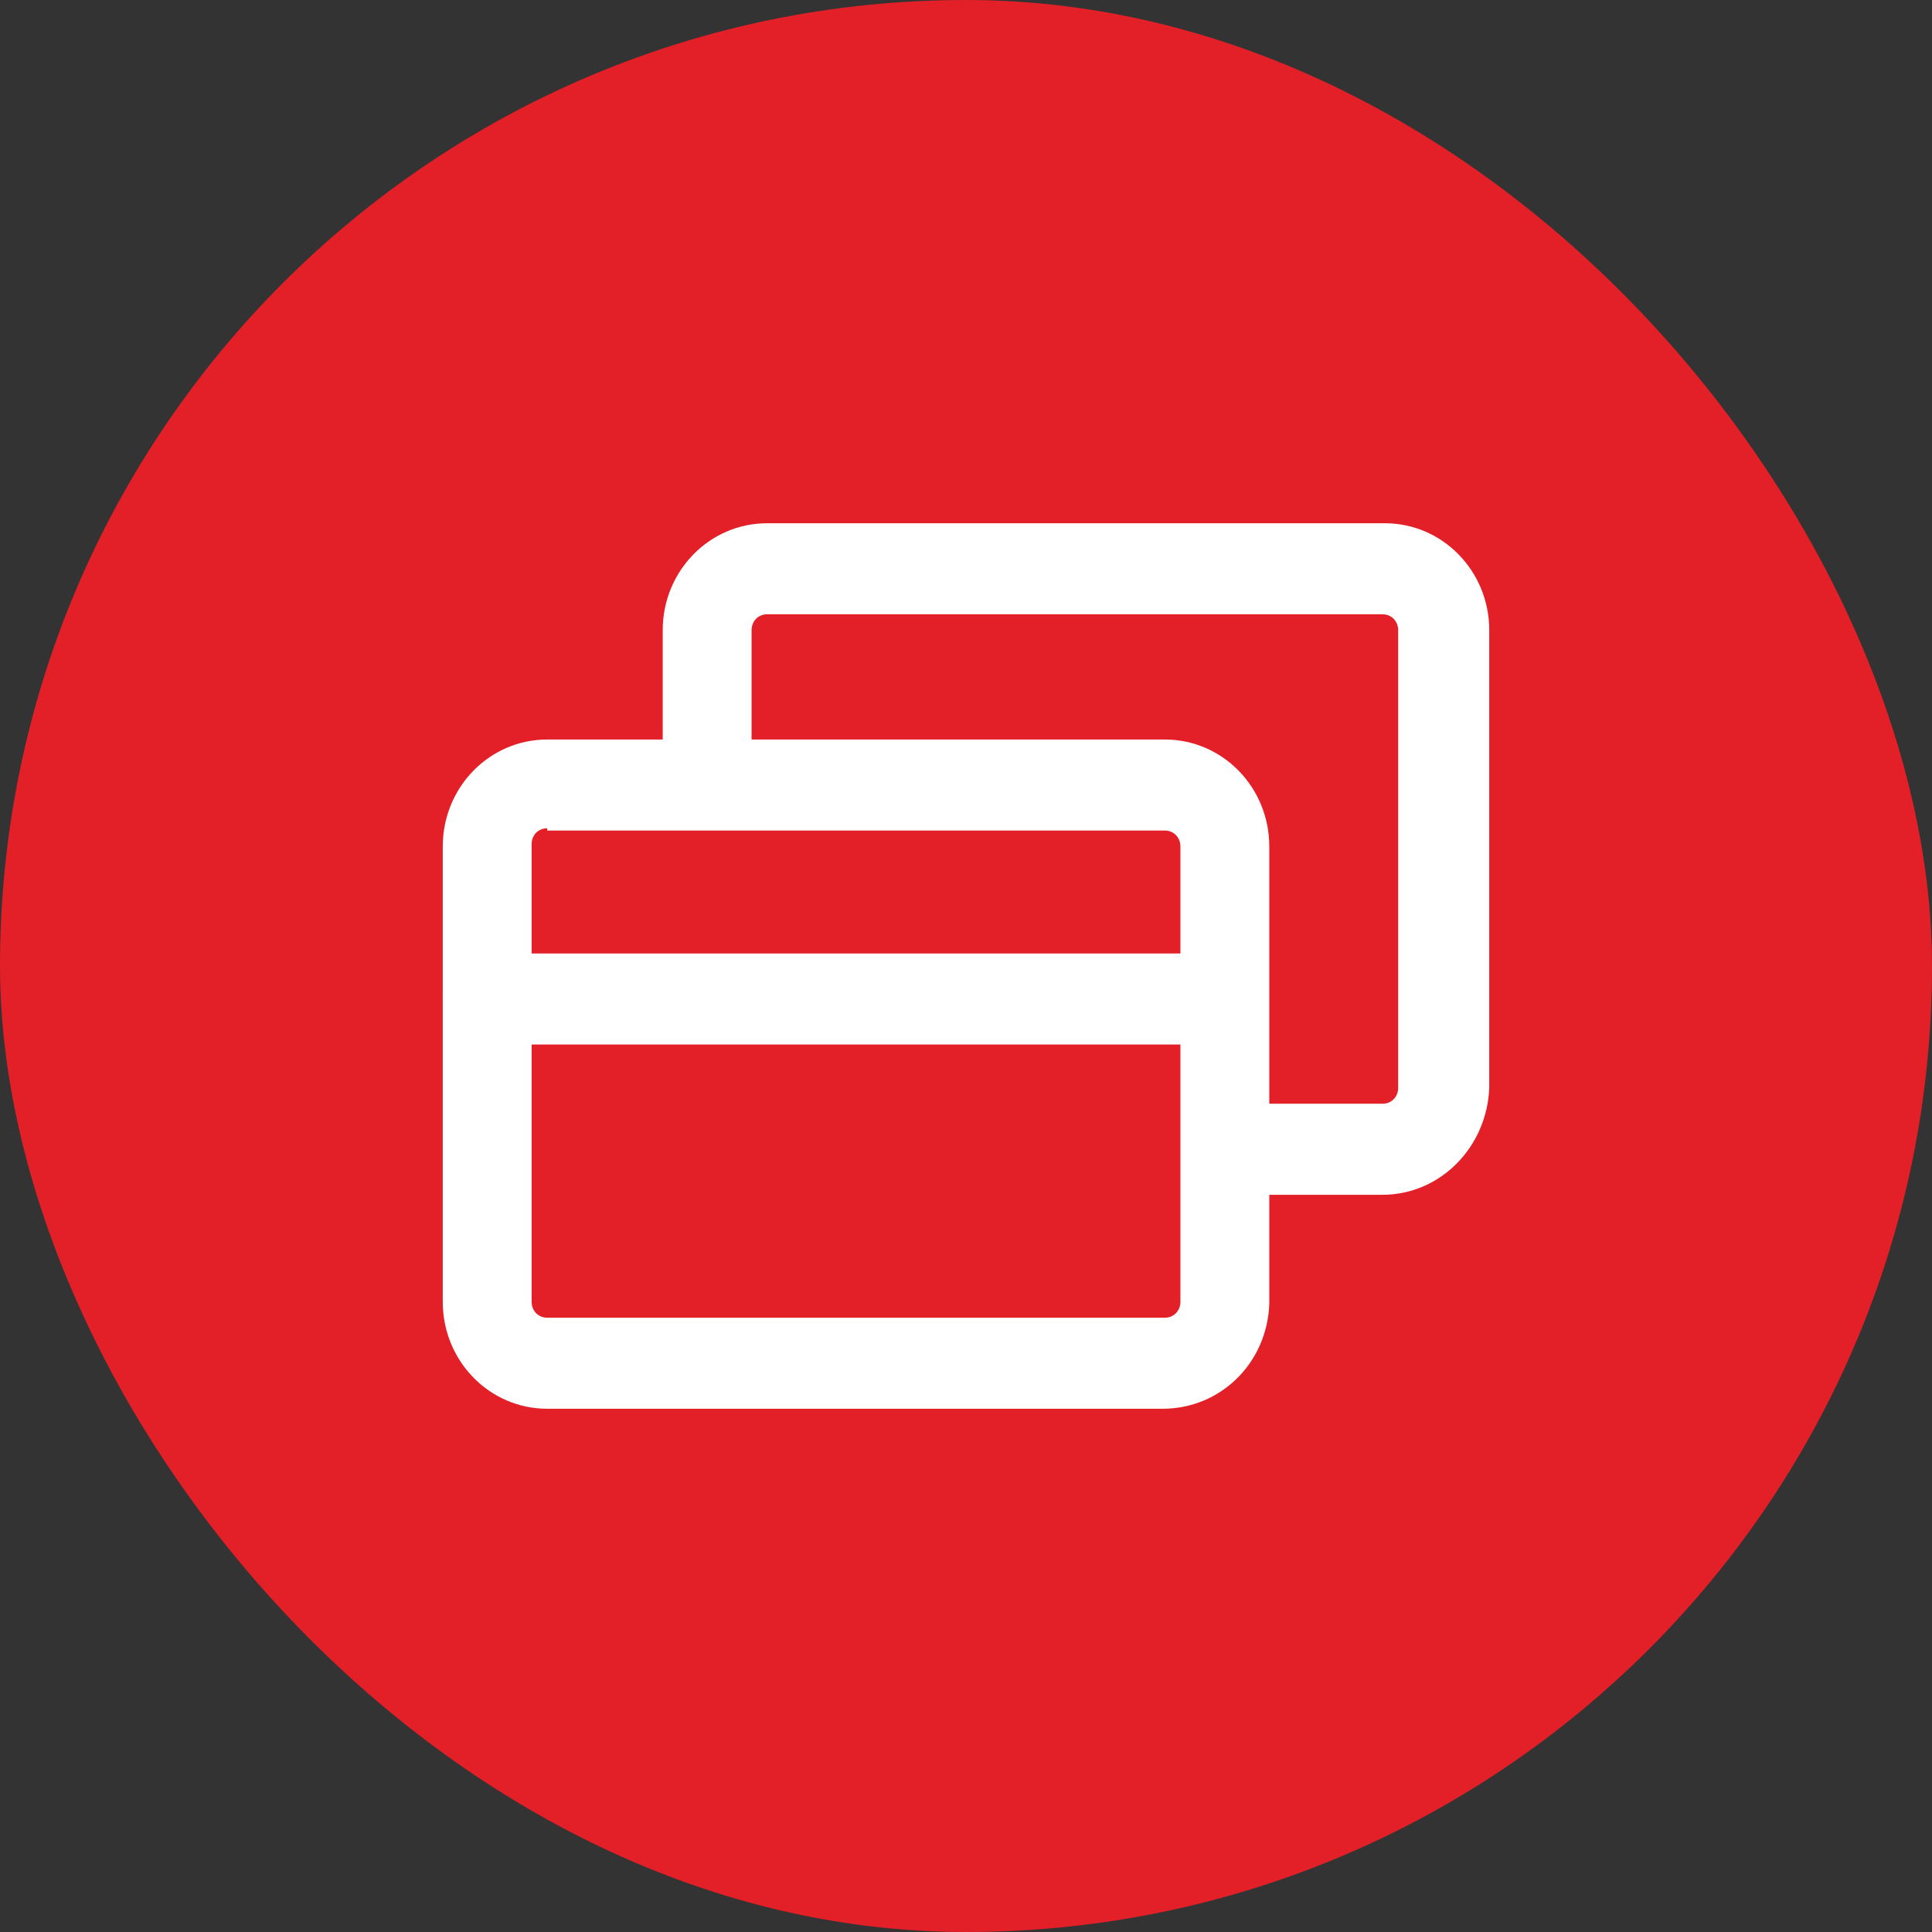 <svg width="48" height="48" viewBox="0 0 48 48" fill="none" xmlns="http://www.w3.org/2000/svg">
<rect x="0" y="0" width="48" height="48" fill="#333333" stroke="none"/>
<rect width="48" height="48" rx="24" fill="#E31F27"/>
<path d="M28.885 35H13.595C12.159 35 11 33.812 11 32.342V21.031C11 19.561 12.159 18.373 13.595 18.373H28.941C30.376 18.373 31.535 19.561 31.535 21.031V32.398C31.48 33.869 30.321 35 28.885 35ZM13.595 20.578C13.374 20.578 13.208 20.748 13.208 20.974V32.342C13.208 32.568 13.374 32.738 13.595 32.738H28.941C29.161 32.738 29.327 32.568 29.327 32.342V21.031C29.327 20.805 29.161 20.635 28.941 20.635H13.595V20.578Z" fill="white"/>
<path d="M34.35 29.684H30.762C30.155 29.684 29.658 29.175 29.658 28.553C29.658 27.931 30.155 27.422 30.762 27.422H34.35C34.571 27.422 34.737 27.252 34.737 27.026V15.658C34.737 15.432 34.571 15.262 34.35 15.262H19.059C18.838 15.262 18.673 15.432 18.673 15.658V19.051C18.673 19.674 18.176 20.183 17.569 20.183C16.962 20.183 16.465 19.674 16.465 19.051V15.658C16.465 14.188 17.624 13 19.059 13H34.405C35.841 13 37 14.188 37 15.658V27.026C36.945 28.496 35.785 29.684 34.35 29.684Z" fill="white"/>
<path d="M30.1 25.951H12.104C11.497 25.951 11 25.442 11 24.82C11 24.198 11.497 23.689 12.104 23.689H30.155C30.762 23.689 31.259 24.198 31.259 24.82C31.259 25.442 30.707 25.951 30.1 25.951Z" fill="white"/>
</svg>
